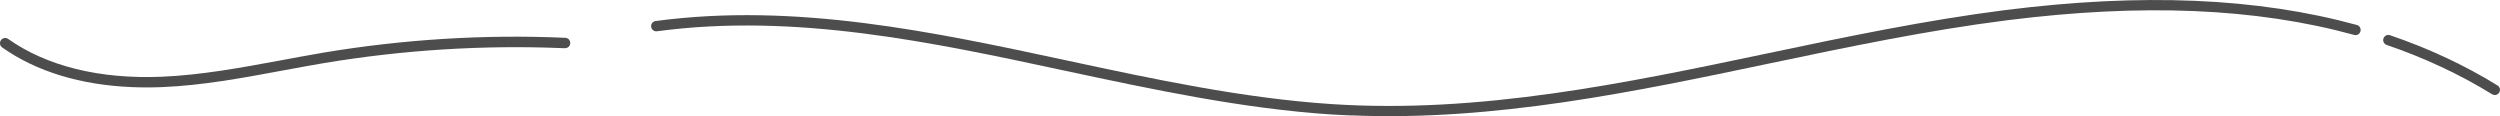 <?xml version="1.0" encoding="UTF-8"?><svg id="_レイヤー_1" xmlns="http://www.w3.org/2000/svg" viewBox="0 0 241.34 11.22"><defs><style>.cls-1{fill:#4d4d4d;}</style></defs><path class="cls-1" d="M12.75,8.41c-4.96-.2-9.26-1.51-12.54-3.83-.23-.16-.28-.47-.12-.7,.16-.23,.47-.28,.7-.12,3.72,2.63,8.83,3.89,14.79,3.65,3.84-.16,7.71-.88,11.45-1.57,1.38-.26,2.76-.51,4.14-.75,7.71-1.29,15.61-1.79,23.4-1.44,.28,.01,.49,.24,.48,.52s-.24,.49-.52,.48h0c-.06,0-.12,0-.18,0-7.68-.32-15.42,.17-23.01,1.43-1.38,.23-2.75,.49-4.12,.74-3.77,.7-7.67,1.43-11.59,1.59-.98,.04-1.93,.04-2.87,0Z"/><path class="cls-1" d="M240.82,9.17c-.08,0-.17-.03-.24-.07-3.12-1.92-6.54-3.52-10.18-4.76-.26-.09-.4-.37-.31-.63,.09-.26,.37-.4,.63-.31,3.71,1.26,7.2,2.89,10.38,4.85,.24,.15,.31,.45,.16,.69-.1,.16-.27,.24-.45,.24Z"/><path class="cls-1" d="M130.49,11.15c-.66-.03-1.32-.06-1.98-.1-8.64-.57-17.31-2.43-25.69-4.22-12.82-2.75-26.07-5.6-39.4-3.81-.27,.04-.53-.16-.56-.43-.04-.27,.16-.53,.43-.56,13.5-1.81,26.84,1.05,39.75,3.82,8.34,1.79,16.97,3.64,25.54,4.2,14.28,.94,28.39-2.03,42.05-4.9,7.5-1.58,15.26-3.2,22.97-4.18,13.21-1.66,24.31-1.19,33.92,1.44,.27,.07,.42,.35,.35,.61-.07,.27-.34,.43-.61,.35-9.48-2.6-20.45-3.06-33.53-1.41-7.67,.97-15.41,2.59-22.89,4.16-13.09,2.75-26.61,5.59-40.34,5.02Z"/></svg>